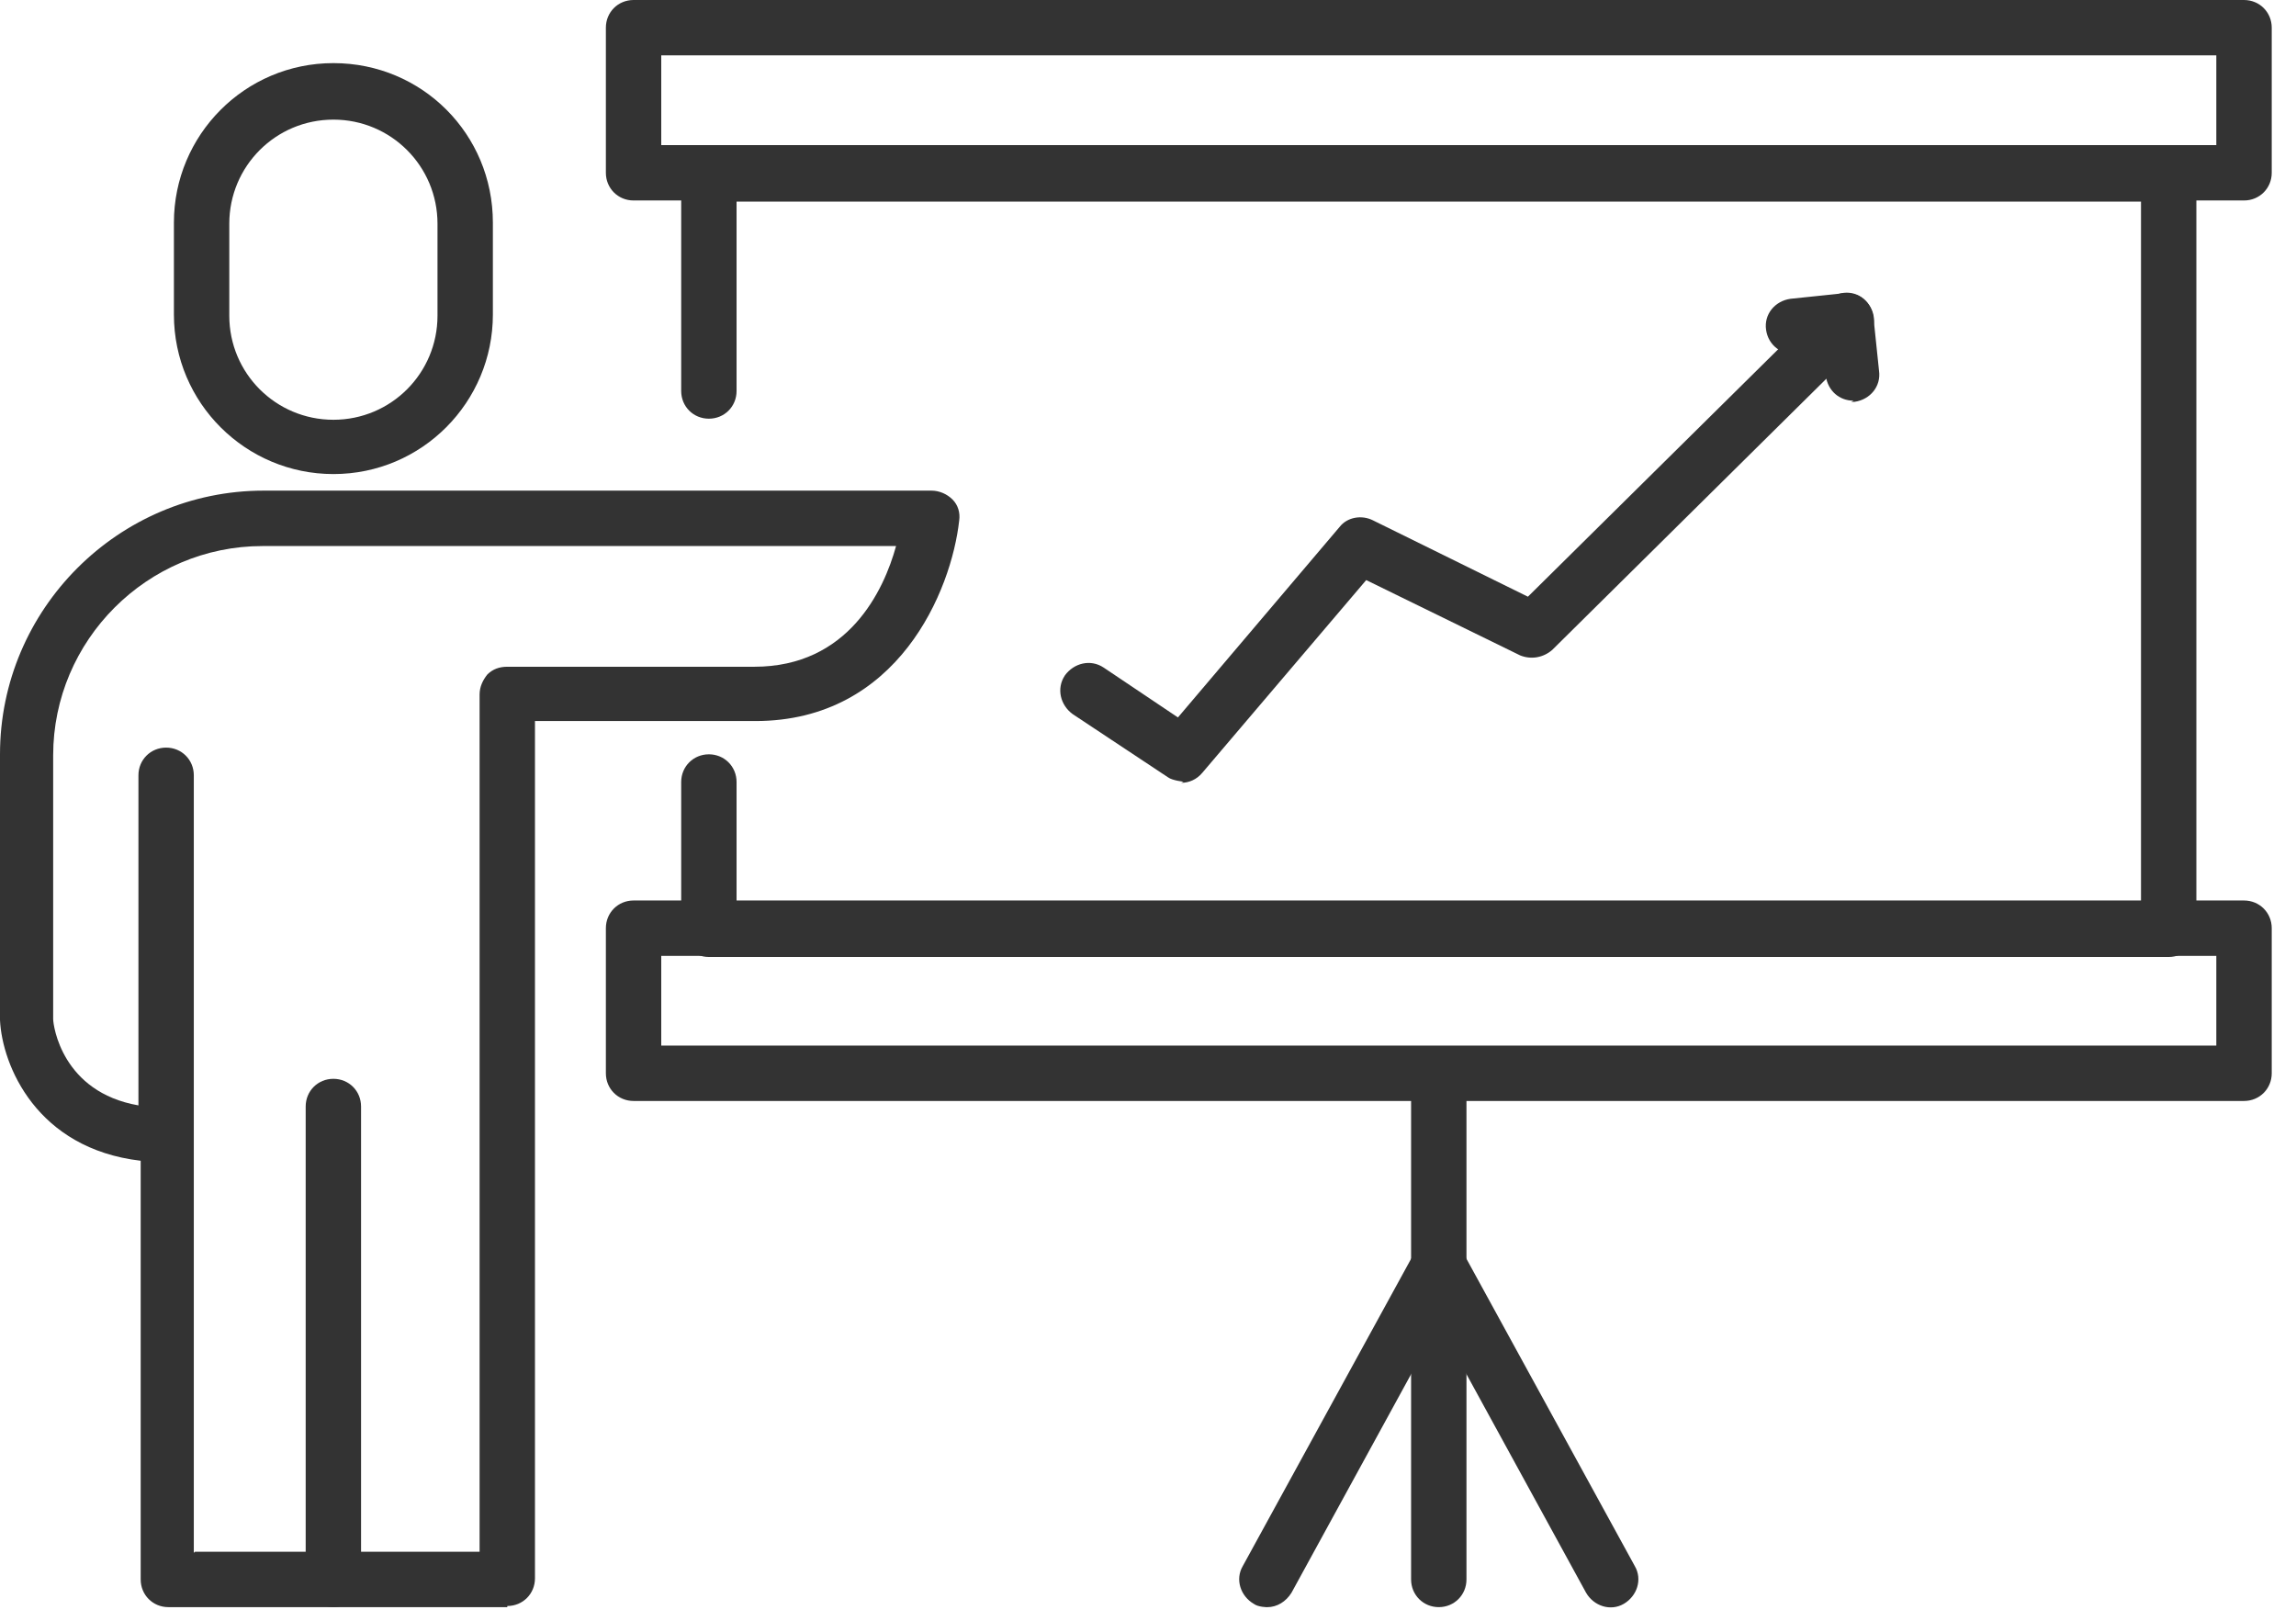 <?xml version="1.0" encoding="UTF-8"?>
<svg xmlns="http://www.w3.org/2000/svg" width="51" height="36" viewBox="0 0 51 36" fill="none">
  <path d="M48.172 21.257H15.746C15.402 21.257 15.131 20.986 15.131 20.642V17.37C15.131 17.026 15.402 16.755 15.746 16.755C16.09 16.755 16.361 17.026 16.361 17.37V20.027H47.557V4.478H16.361V8.685C16.361 9.03 16.09 9.3 15.746 9.3C15.402 9.3 15.131 9.03 15.131 8.685V3.863C15.131 3.519 15.402 3.248 15.746 3.248H48.172C48.517 3.248 48.787 3.519 48.787 3.863V20.642C48.787 20.986 48.517 21.257 48.172 21.257Z" fill="#333333"></path>
  <path d="M49.845 4.453H14.073C13.728 4.453 13.458 4.182 13.458 3.838V0.615C13.458 0.271 13.728 0 14.073 0H49.845C50.19 0 50.461 0.271 50.461 0.615V3.838C50.461 4.182 50.19 4.453 49.845 4.453ZM14.688 3.223H49.23V1.23H14.688V3.223Z" fill="#333333"></path>
  <path d="M49.845 24.455H14.073C13.728 24.455 13.458 24.184 13.458 23.84V20.617C13.458 20.273 13.728 20.002 14.073 20.002H49.845C50.19 20.002 50.461 20.273 50.461 20.617V23.84C50.461 24.184 50.19 24.455 49.845 24.455ZM14.688 23.225H49.23V21.232H14.688V23.225Z" fill="#333333"></path>
  <path d="M31.959 35.698C31.615 35.698 31.344 35.427 31.344 35.083V23.864C31.344 23.52 31.615 23.249 31.959 23.249C32.303 23.249 32.574 23.52 32.574 23.864V35.083C32.574 35.427 32.303 35.698 31.959 35.698Z" fill="#333333"></path>
  <path d="M28.146 35.699C28.146 35.699 27.949 35.699 27.85 35.625C27.555 35.453 27.432 35.083 27.604 34.788L31.418 27.826C31.516 27.629 31.738 27.506 31.959 27.506C32.181 27.506 32.402 27.629 32.5 27.826L36.314 34.788C36.486 35.083 36.363 35.453 36.068 35.625C35.773 35.797 35.403 35.674 35.231 35.379L31.959 29.4L28.687 35.379C28.564 35.576 28.367 35.699 28.146 35.699Z" fill="#333333"></path>
  <path d="M7.406 10.53C5.462 10.53 3.863 8.955 3.863 6.987V4.945C3.863 3.001 5.437 1.402 7.406 1.402C9.374 1.402 10.948 2.977 10.948 4.945V6.987C10.948 8.931 9.374 10.53 7.406 10.53ZM7.406 2.657C6.126 2.657 5.093 3.69 5.093 4.97V7.012C5.093 8.291 6.126 9.324 7.406 9.324C8.685 9.324 9.718 8.291 9.718 7.012V4.97C9.718 3.69 8.685 2.657 7.406 2.657Z" fill="#333333"></path>
  <path d="M11.268 35.698H3.74C3.395 35.698 3.125 35.427 3.125 35.083V25.783C0.812 25.512 0.049 23.667 0 22.659V16.754C0 13.531 2.633 10.898 5.855 10.898H20.691C20.863 10.898 21.035 10.972 21.158 11.095C21.281 11.218 21.331 11.39 21.306 11.563C21.134 13.113 19.953 16.016 16.779 16.016H11.883V35.058C11.883 35.403 11.612 35.673 11.268 35.673V35.698ZM4.33 34.468H10.653V15.425C10.653 15.253 10.727 15.105 10.825 14.982C10.948 14.86 11.096 14.81 11.268 14.81H16.754C18.846 14.81 19.633 13.113 19.904 12.129H5.831C3.272 12.129 1.181 14.22 1.181 16.779V22.634C1.181 22.782 1.378 24.258 3.075 24.553V17.221C3.075 16.877 3.346 16.606 3.69 16.606C4.035 16.606 4.305 16.877 4.305 17.221V34.492L4.33 34.468Z" fill="#333333"></path>
  <path d="M7.405 35.698C7.061 35.698 6.79 35.428 6.79 35.083V24.578C6.79 24.233 7.061 23.963 7.405 23.963C7.75 23.963 8.02 24.233 8.02 24.578V35.083C8.02 35.428 7.75 35.698 7.405 35.698Z" fill="#333333"></path>
  <path d="M41.172 8.9C40.853 8.9 40.606 8.679 40.557 8.359L40.483 7.793L39.918 7.867C39.573 7.891 39.278 7.67 39.229 7.326C39.179 6.981 39.426 6.686 39.77 6.637L40.951 6.514C41.123 6.514 41.271 6.538 41.394 6.637C41.517 6.735 41.591 6.883 41.615 7.055L41.738 8.236C41.787 8.58 41.541 8.876 41.197 8.925C41.197 8.925 41.148 8.925 41.123 8.925L41.172 8.9Z" fill="#333333"></path>
  <path d="M26.287 17.363C26.287 17.363 26.042 17.338 25.943 17.265L23.827 15.862C23.556 15.665 23.458 15.296 23.655 15.001C23.852 14.731 24.221 14.632 24.516 14.829L26.165 15.936L29.756 11.704C29.929 11.483 30.249 11.434 30.495 11.557L33.939 13.254L40.582 6.686C40.828 6.439 41.221 6.439 41.443 6.686C41.689 6.932 41.689 7.325 41.443 7.547L34.48 14.435C34.284 14.607 34.013 14.657 33.767 14.558L30.347 12.885L26.706 17.166C26.583 17.314 26.411 17.388 26.238 17.388L26.287 17.363Z" fill="#333333"></path>
</svg>
